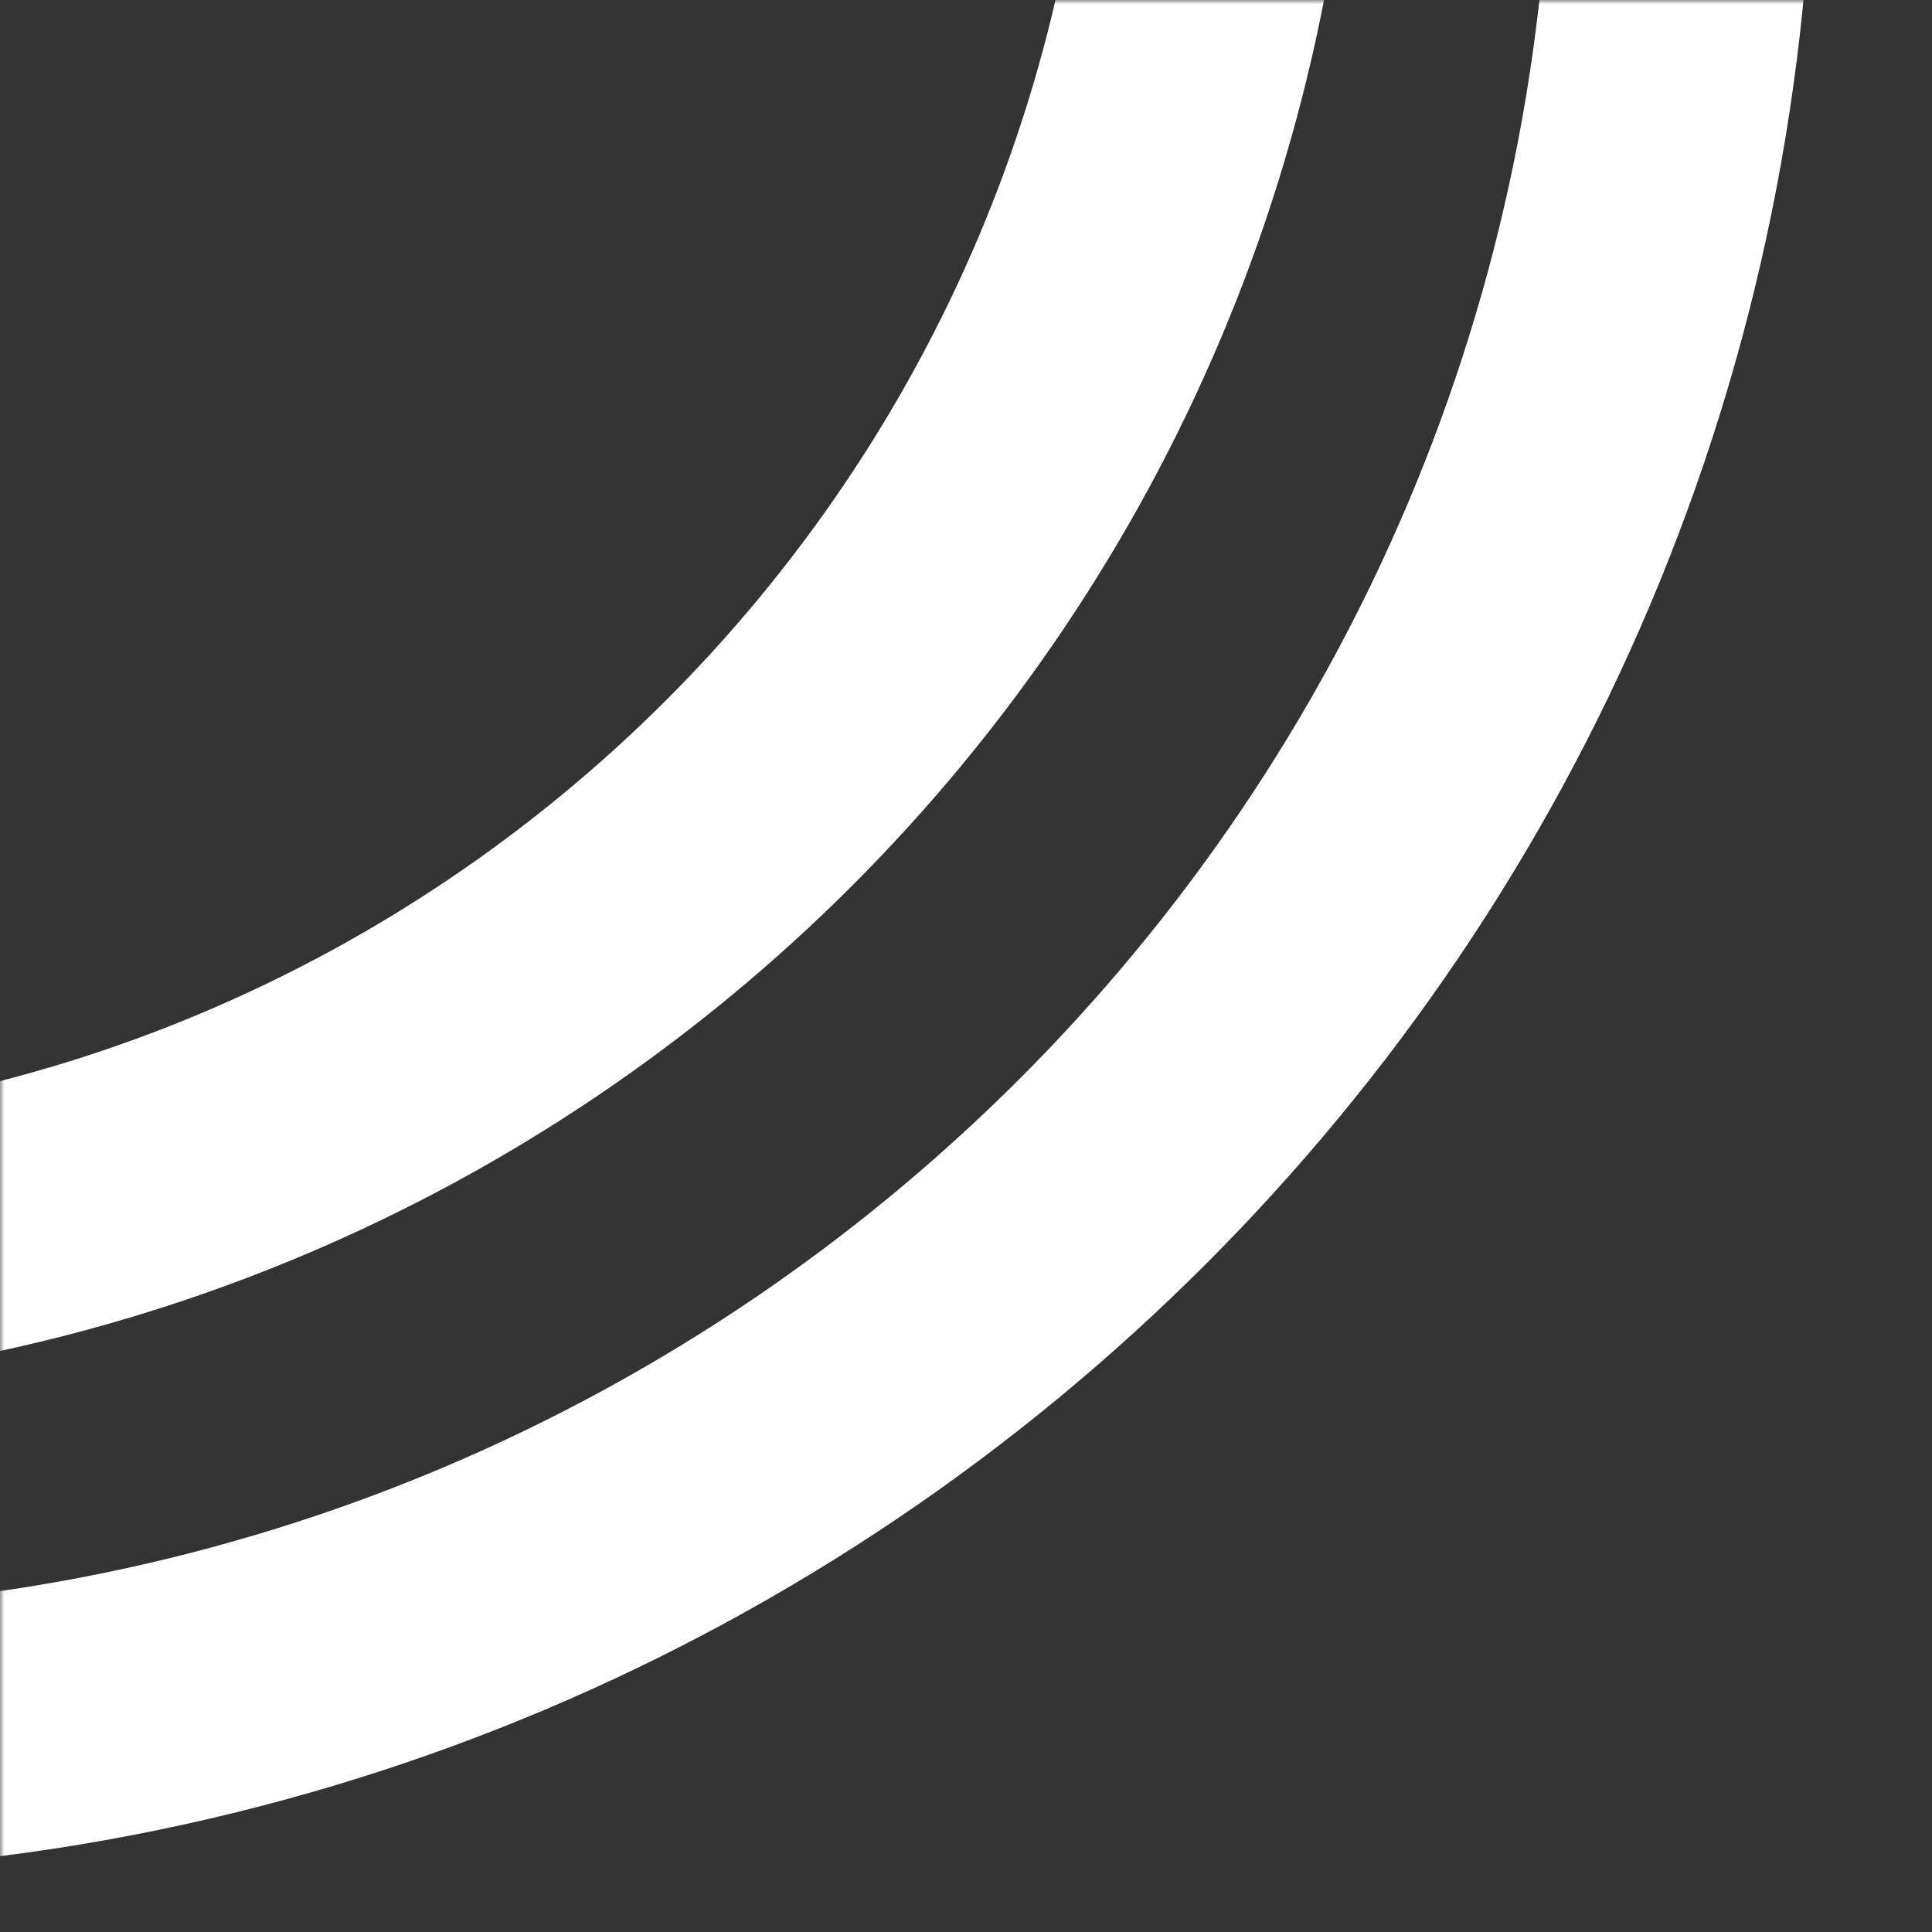 <svg width="228" height="228" viewBox="0 0 228 228" fill="none" xmlns="http://www.w3.org/2000/svg">
<rect x="0" y="0" width="228" height="228" fill="#333333" stroke="none"/>
<mask id="mask0_431_313" style="mask-type:alpha" maskUnits="userSpaceOnUse" x="0" y="0" width="228" height="228">
<rect y="228" width="228" height="228" transform="rotate(-90 0 228)" fill="#D9D9D9"/>
</mask>
<g mask="url(#mask0_431_313)">
<path d="M-43 -226.5C60.553 -226.5 144.5 -142.553 144.5 -39C144.5 64.553 60.553 148.5 -43 148.5C-146.553 148.5 -230.5 64.553 -230.5 -39C-230.5 -142.553 -146.553 -226.5 -43 -226.5Z" stroke="white" stroke-width="31"/>
<path d="M-31 -253.5C95.749 -253.5 198.5 -150.749 198.5 -24C198.5 102.749 95.749 205.5 -31 205.5C-157.749 205.5 -260.5 102.749 -260.5 -24C-260.5 -150.749 -157.749 -253.5 -31 -253.5Z" stroke="white" stroke-width="31"/>
</g>
</svg>
